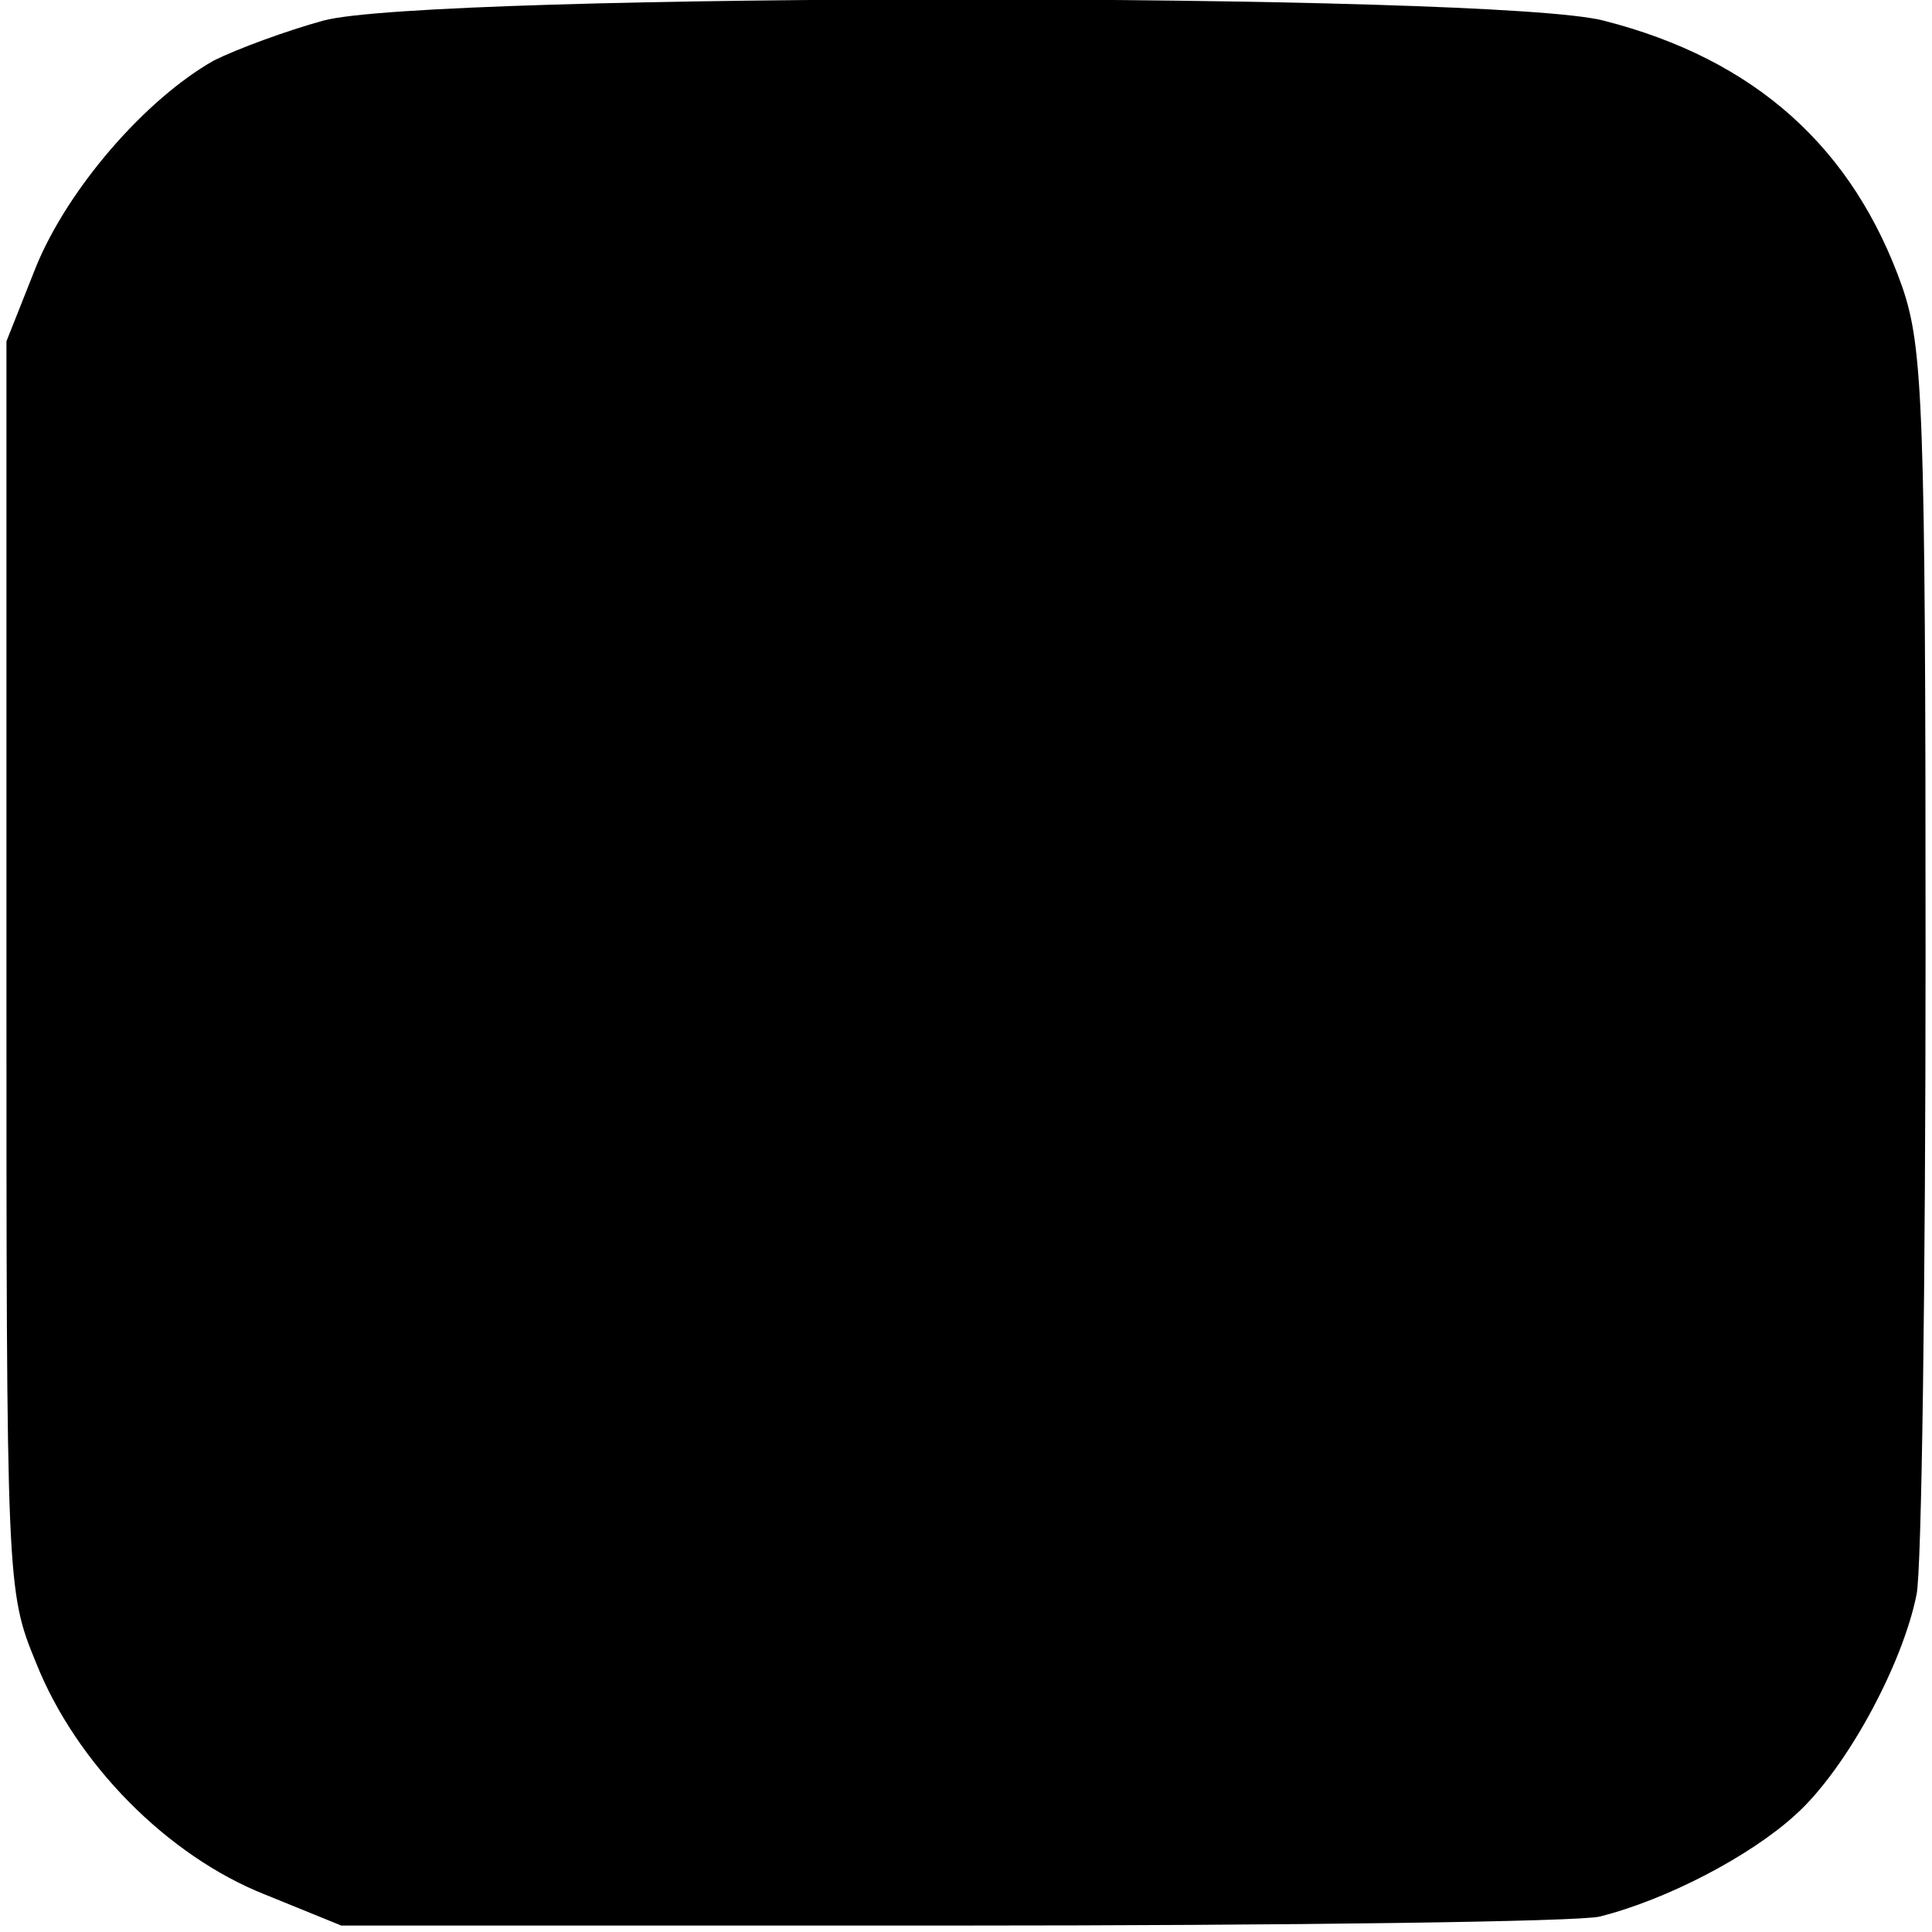 <?xml version="1.0" standalone="no"?>
<!DOCTYPE svg PUBLIC "-//W3C//DTD SVG 20010904//EN"
 "http://www.w3.org/TR/2001/REC-SVG-20010904/DTD/svg10.dtd">
<svg version="1.0" xmlns="http://www.w3.org/2000/svg"
 width="150pt" height="150pt" viewBox="0 0 150 150"
 preserveAspectRatio="xMidYMid meet">
<g transform="translate(0,150) scale(0.1,-0.1)"
fill="#000000" stroke="none">
<path d="M251 1484 c-29 -8 -67 -22 -85 -31 -53 -30 -113 -99 -138 -160 l-23
-58 0 -485 c0 -481 0 -485 23 -541 31 -78 102 -150 178 -180 l59 -24 475 0
c261 0 487 3 502 7 52 13 117 47 152 79 39 35 83 116 94 171 4 18 7 242 7 498
0 423 -2 470 -18 517 -38 108 -114 177 -232 207 -85 22 -913 22 -994 0z"/>
</g>
</svg>
